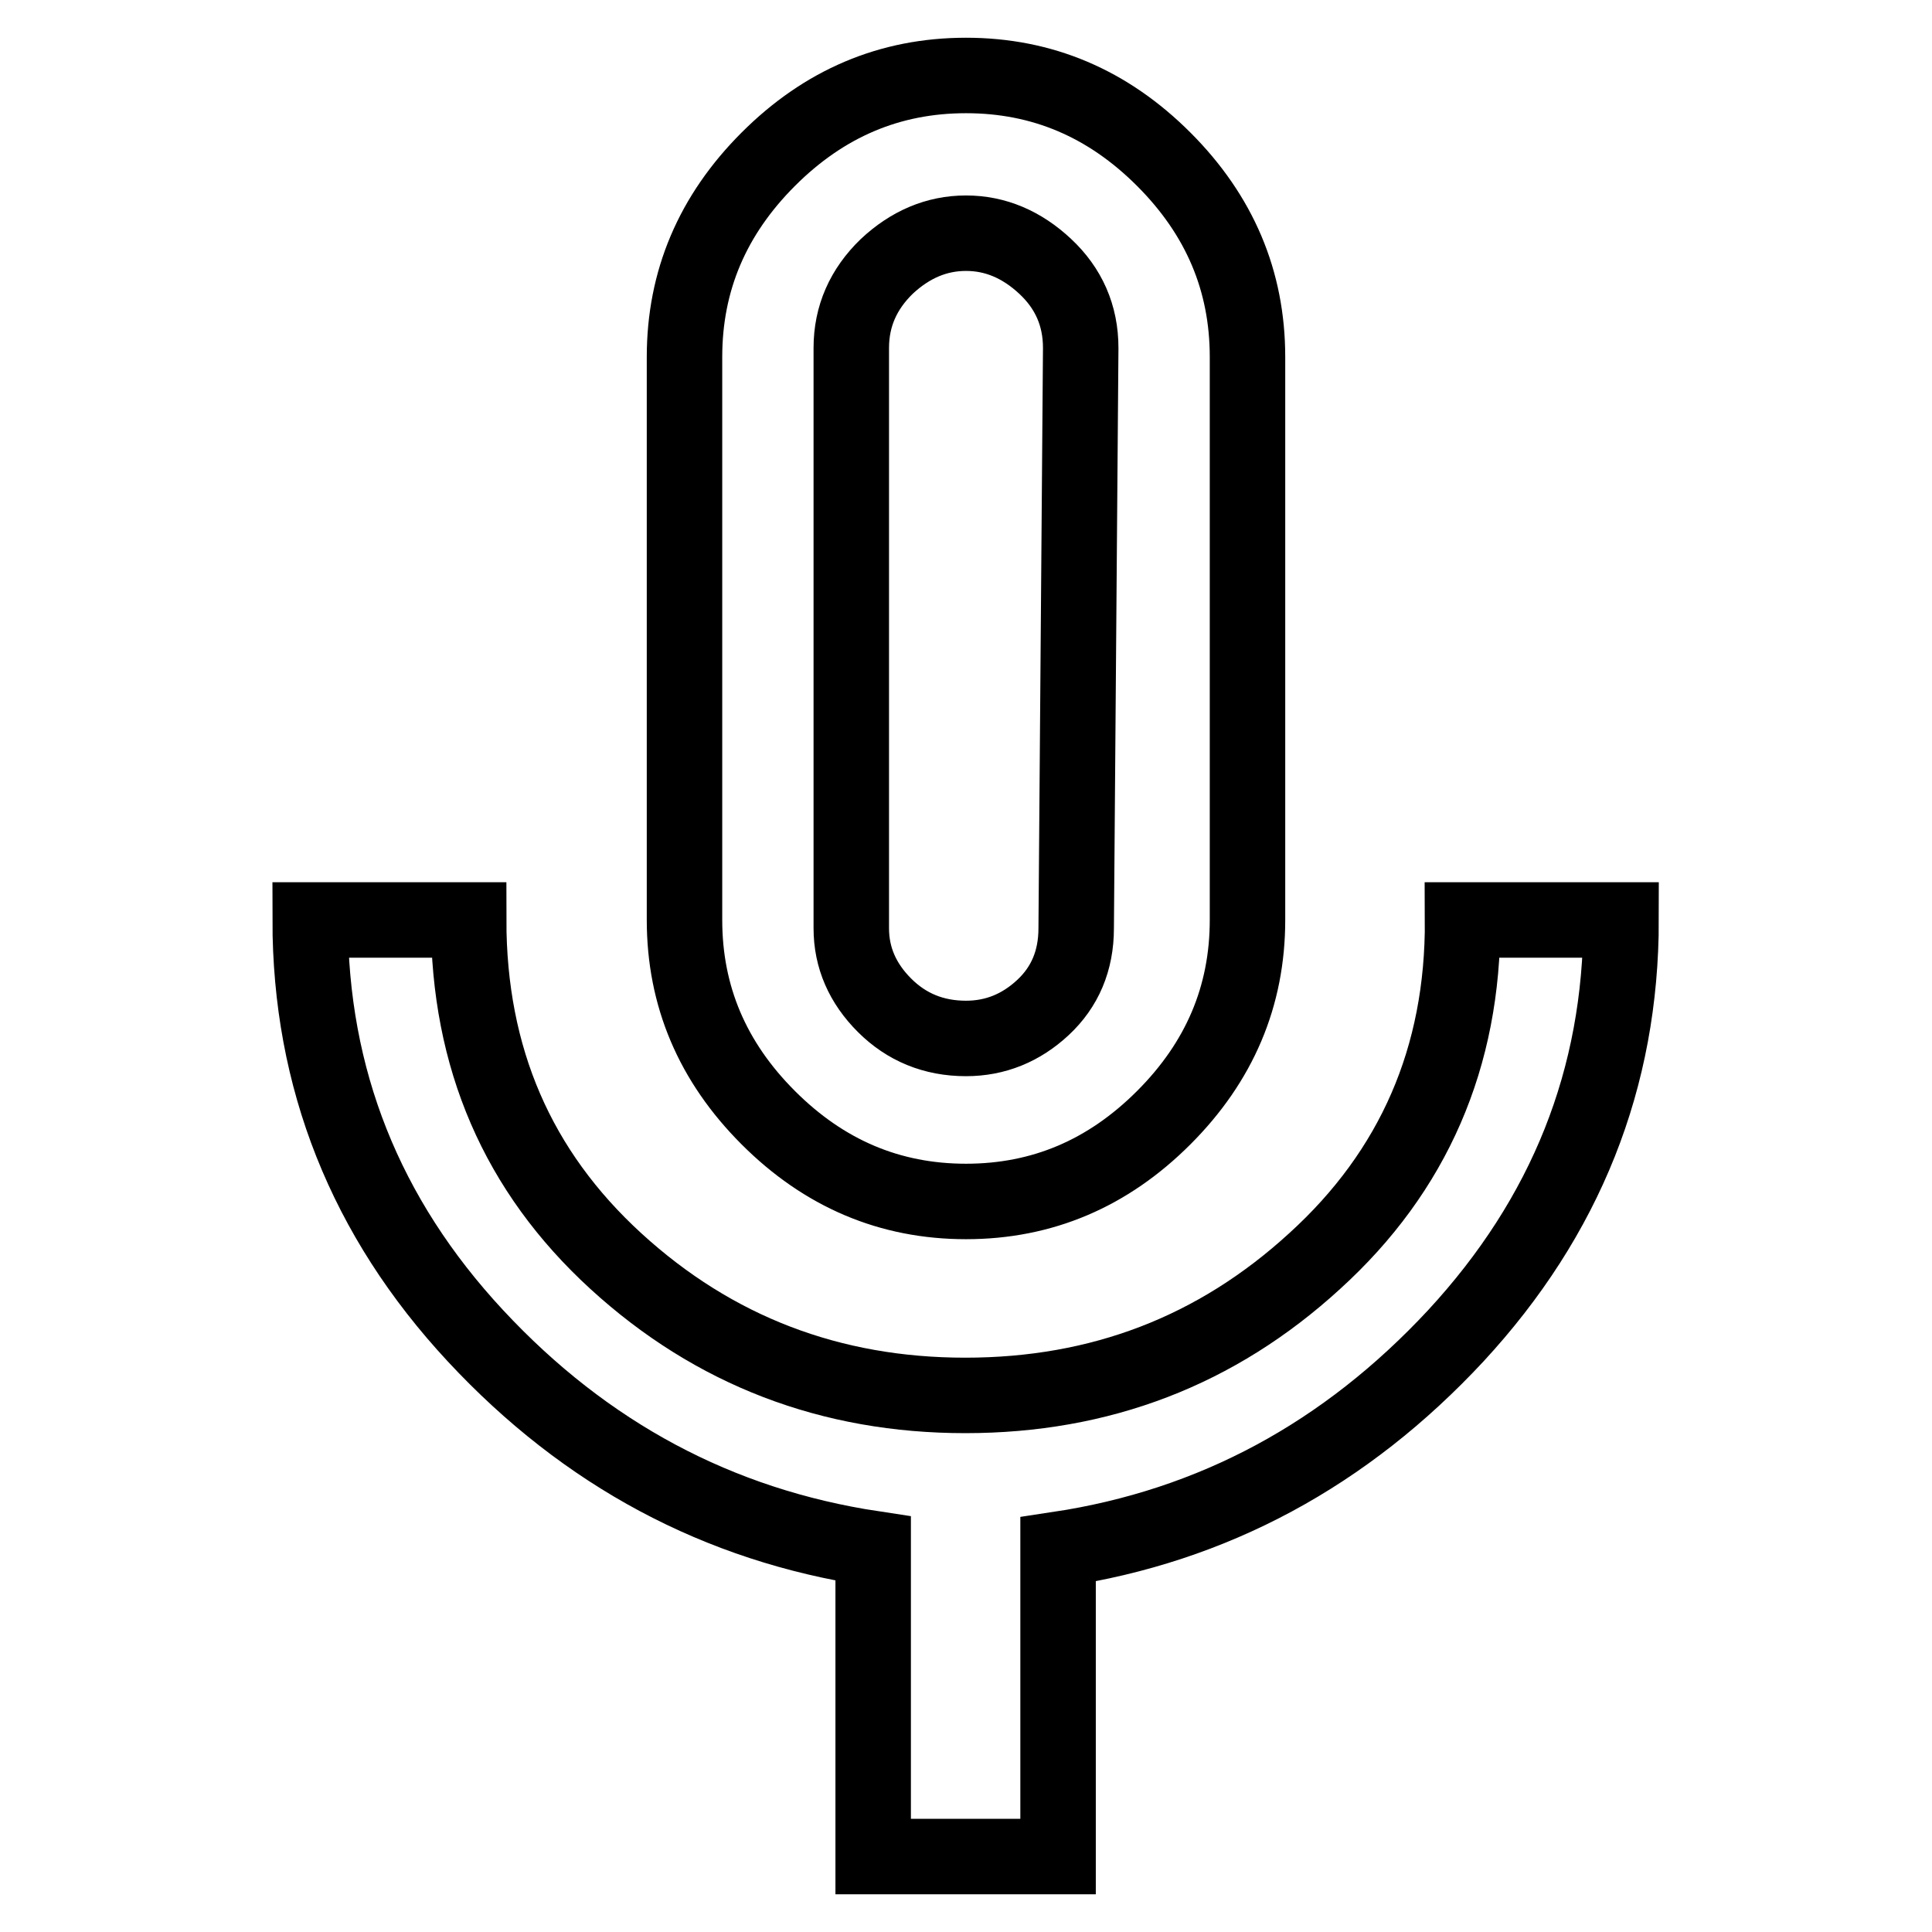 <?xml version="1.0" encoding="utf-8"?>
<!-- Svg Vector Icons : http://www.onlinewebfonts.com/icon -->
<!DOCTYPE svg PUBLIC "-//W3C//DTD SVG 1.1//EN" "http://www.w3.org/Graphics/SVG/1.1/DTD/svg11.dtd">
<svg version="1.1" xmlns="http://www.w3.org/2000/svg" xmlns:xlink="http://www.w3.org/1999/xlink" x="0px" y="0px" viewBox="0 0 256 256" enable-background="new 0 0 256 256" xml:space="preserve">
<g> <path stroke-width="10" fill-opacity="0" stroke="#000000"  d="M193.8,121.9h21c0,21-7.3,39.3-21.9,55.1c-14.6,15.7-32.1,25.2-52.7,28.3V246h-24.5v-40.8 C95.2,202.1,77.6,192.7,63,177c-14.6-15.7-21.9-34.1-21.9-55.1h21c0,18.3,6.5,33.3,19.5,45.2s28.5,17.8,46.3,17.8 c17.9,0,33.3-5.9,46.3-17.8C187.3,155.2,193.9,140.1,193.8,121.9L193.8,121.9z M112.8,46.1v76.9c0,3.9,1.5,7.3,4.4,10.2 c2.9,2.9,6.5,4.4,10.8,4.4c3.9,0,7.3-1.4,10.2-4.1c2.9-2.7,4.4-6.2,4.4-10.5l0.6-76.9c0-4.3-1.6-7.9-4.7-10.8 c-3.1-2.9-6.6-4.4-10.5-4.4c-3.9,0-7.4,1.5-10.5,4.4C114.4,38.3,112.8,41.9,112.8,46.1z M128,159.2c-10.1,0-18.8-3.7-26.2-11.1 S90.7,132,90.7,121.9V47.3c0-10.1,3.7-18.8,11.1-26.2C109.2,13.7,117.9,10,128,10c10.1,0,18.8,3.7,26.2,11.1 c7.4,7.4,11.1,16.1,11.1,26.2v74.6c0,10.1-3.7,18.8-11.1,26.2S138.1,159.2,128,159.2z"/></g>
</svg>